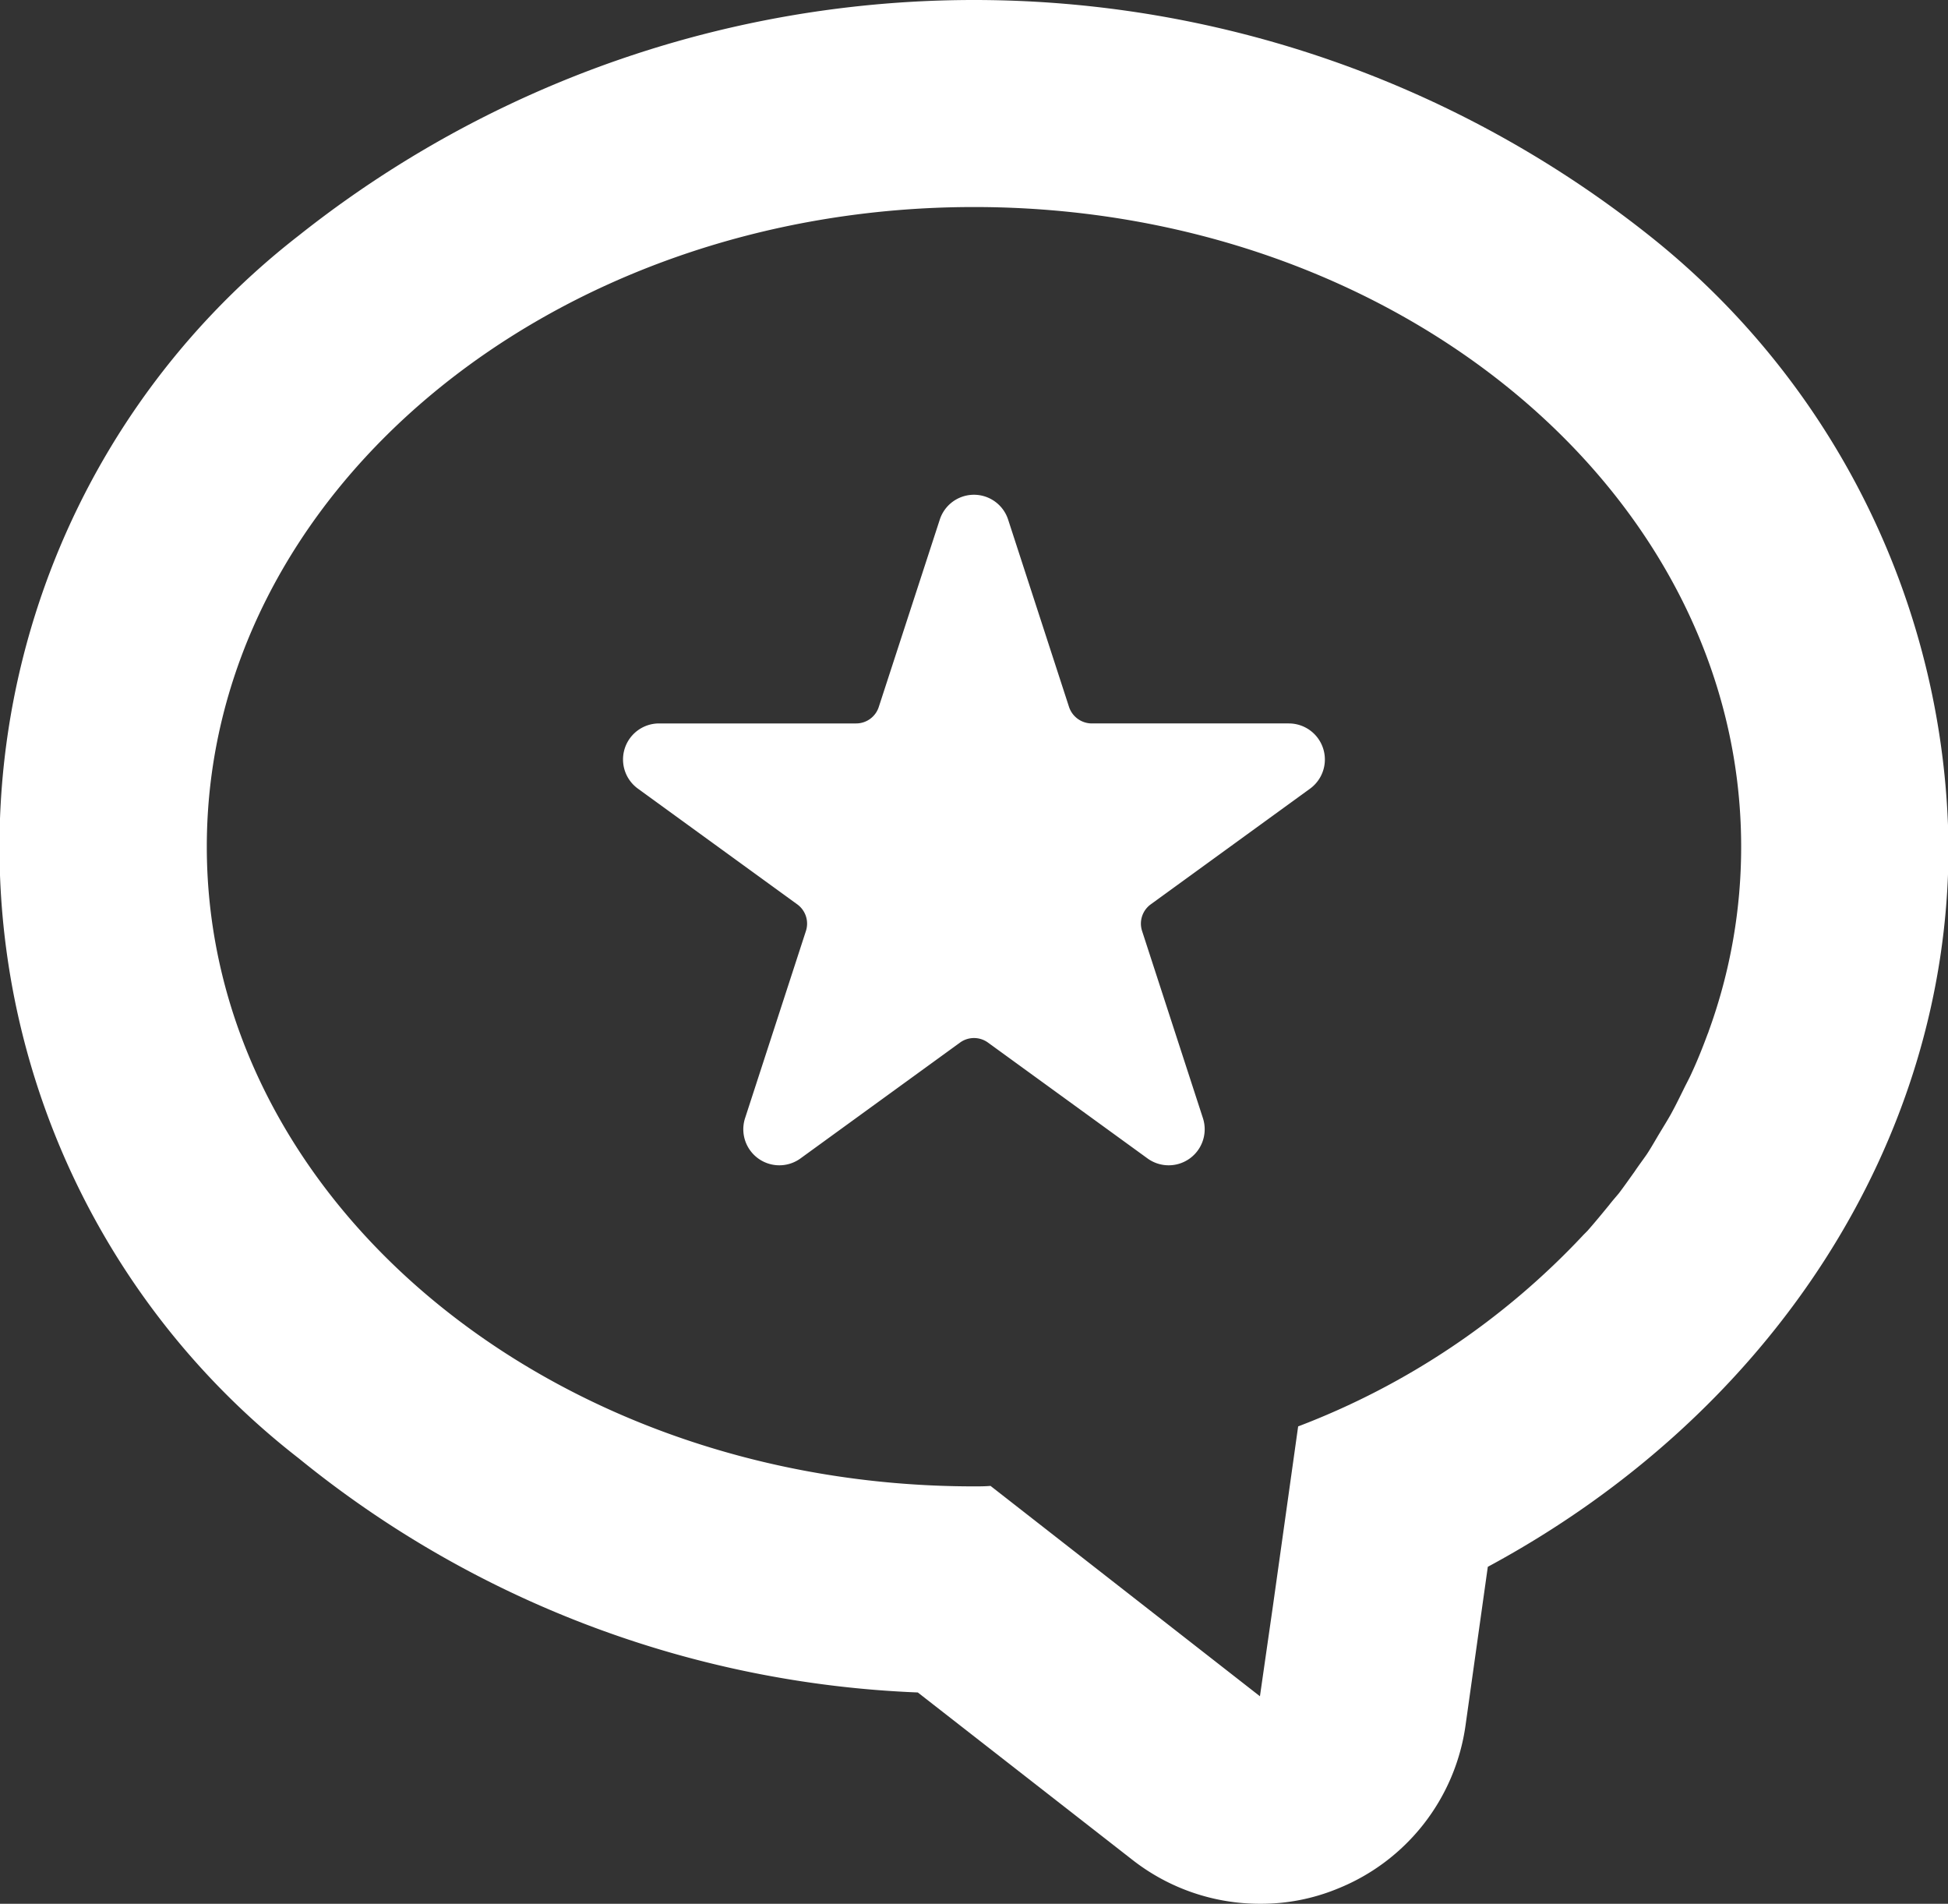 <svg xmlns="http://www.w3.org/2000/svg" width="40.938" height="40" viewBox="0 0 40.938 40">
  <rect x="0" y="0" width="40.938" height="40" fill="#333333" stroke="none"/>
  <defs>
    <style>
      .cls-1 {
        fill: #fff;
        fill-rule: evenodd;
      }
    </style>
  </defs>
  <path id="icon_voice.svg" class="cls-1" d="M744.192,3061.95a22.82,22.82,0,0,0-28.384,0,16.264,16.264,0,0,0,0,25.69,21.99,21.99,0,0,0,13.011,4.92l4.514,3.52a4.343,4.343,0,0,0,2.683.92,4.222,4.222,0,0,0,1.632-.32,4.346,4.346,0,0,0,2.682-3.43l0.468-3.33c5.957-3.21,9.682-8.92,9.682-15.13A16.609,16.609,0,0,0,744.192,3061.95Zm1.224,16.78c-0.1.27-.211,0.55-0.332,0.81-0.053.12-.115,0.23-0.173,0.35-0.084.17-.167,0.34-0.26,0.51-0.078.14-.166,0.28-0.25,0.42s-0.168.29-.26,0.43c-0.083.12-.174,0.24-0.261,0.37-0.108.15-.212,0.3-0.326,0.45-0.066.08-.138,0.16-0.207,0.25-0.148.18-.295,0.36-0.454,0.54-0.028.03-.06,0.06-0.089,0.09a16,16,0,0,1-5.992,4.02l-0.531,3.78-0.272,1.89-5.662-4.42c-0.116.01-.231,0.01-0.347,0.01-8.9,0-16.123-6.02-16.123-13.44s7.219-13.44,16.123-13.44,16.122,6.02,16.122,13.44a11.3,11.3,0,0,1-.68,3.87A0.53,0.53,0,0,1,745.416,3078.73Zm-8.8-6.53h-4.138a0.506,0.506,0,0,1-.482-0.35l-1.278-3.93a0.755,0.755,0,0,0-1.438,0L728,3071.85a0.5,0.5,0,0,1-.481.35h-4.138a0.757,0.757,0,0,0-.444,1.37l3.347,2.43a0.5,0.5,0,0,1,.184.56l-1.278,3.93a0.757,0.757,0,0,0,1.163.85l3.347-2.43a0.5,0.5,0,0,1,.6,0l3.347,2.43a0.757,0.757,0,0,0,1.163-.85l-1.278-3.93a0.5,0.5,0,0,1,.184-0.56l3.347-2.43A0.758,0.758,0,0,0,736.617,3072.2Z" transform="translate(-709.531 -3057)"/>
</svg>
